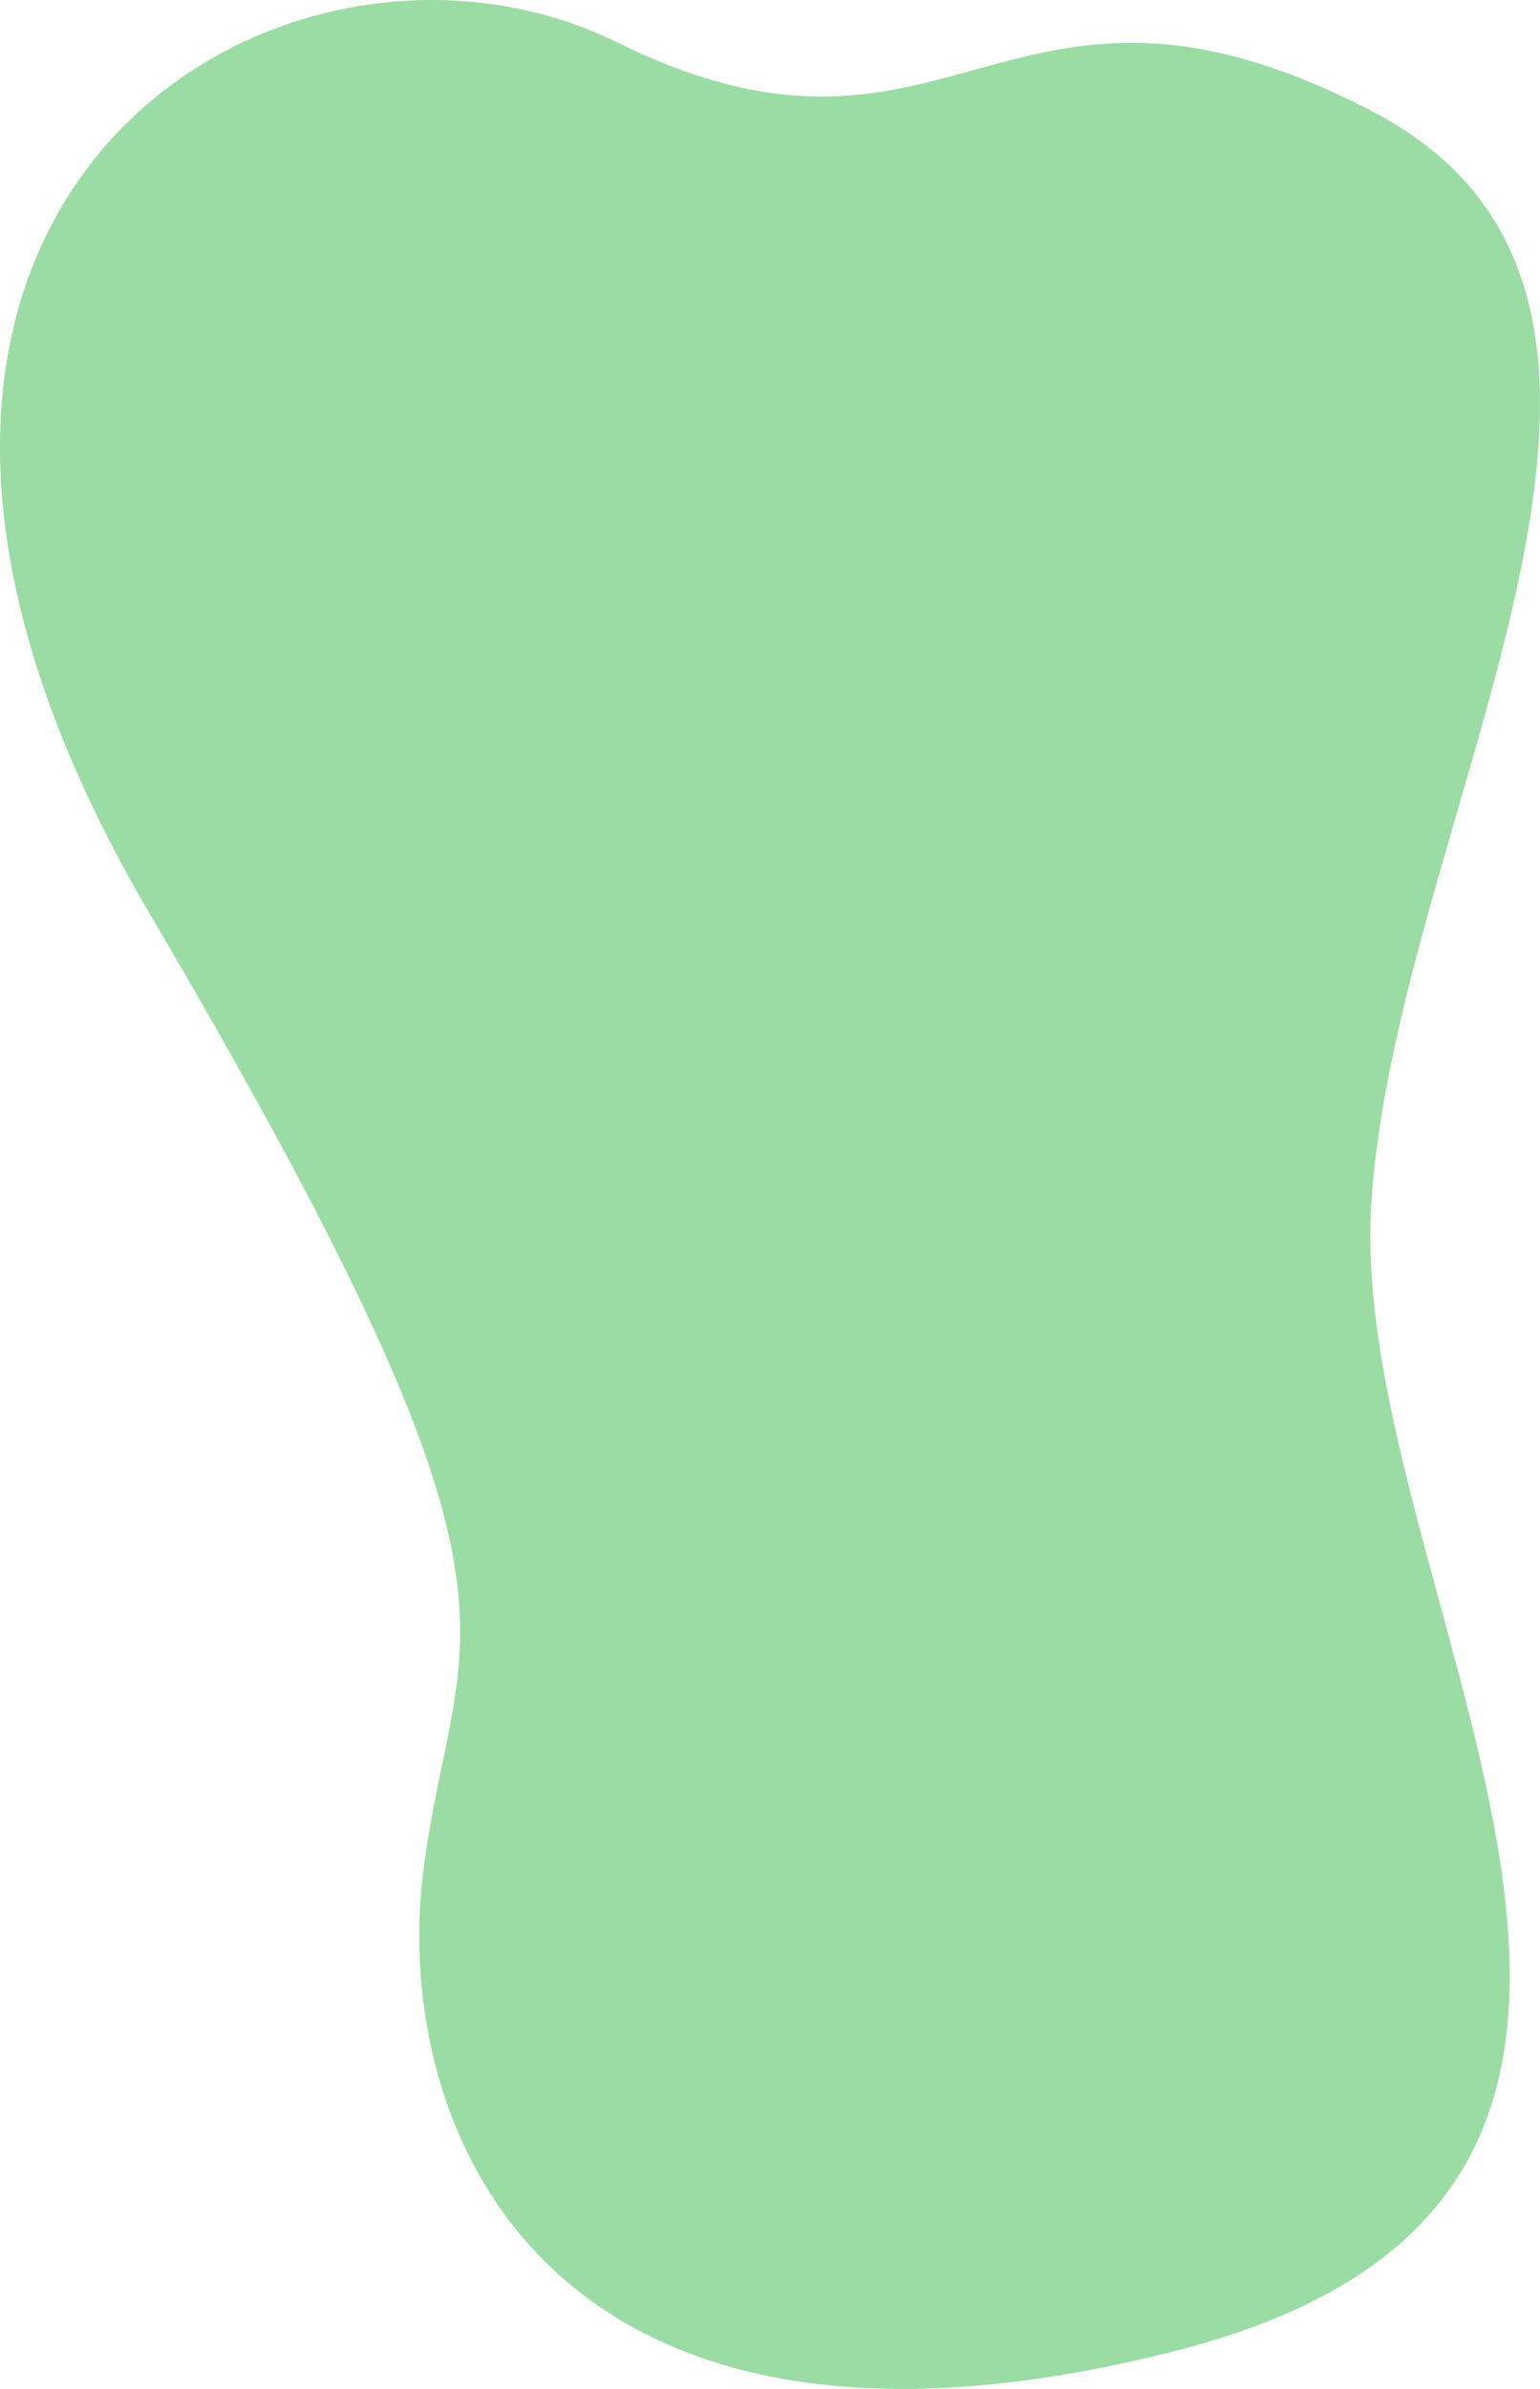 <svg height="348.473" viewBox="0 0 224.832 348.473" width="224.832" xmlns="http://www.w3.org/2000/svg"><path d="m10967.2-24656.025c-53.739-27.809-60.767 14.332-110.1-9.98s-128.8 24.2-68.255 127.053 44.636 102.521 39.964 139.875 17.905 93.2 109.791 69.834 25.25-110.018 28.6-166.949 53.742-132.025 0-159.833z" fill="#9adca4" transform="translate(-10767.019 24672.182)"/></svg>